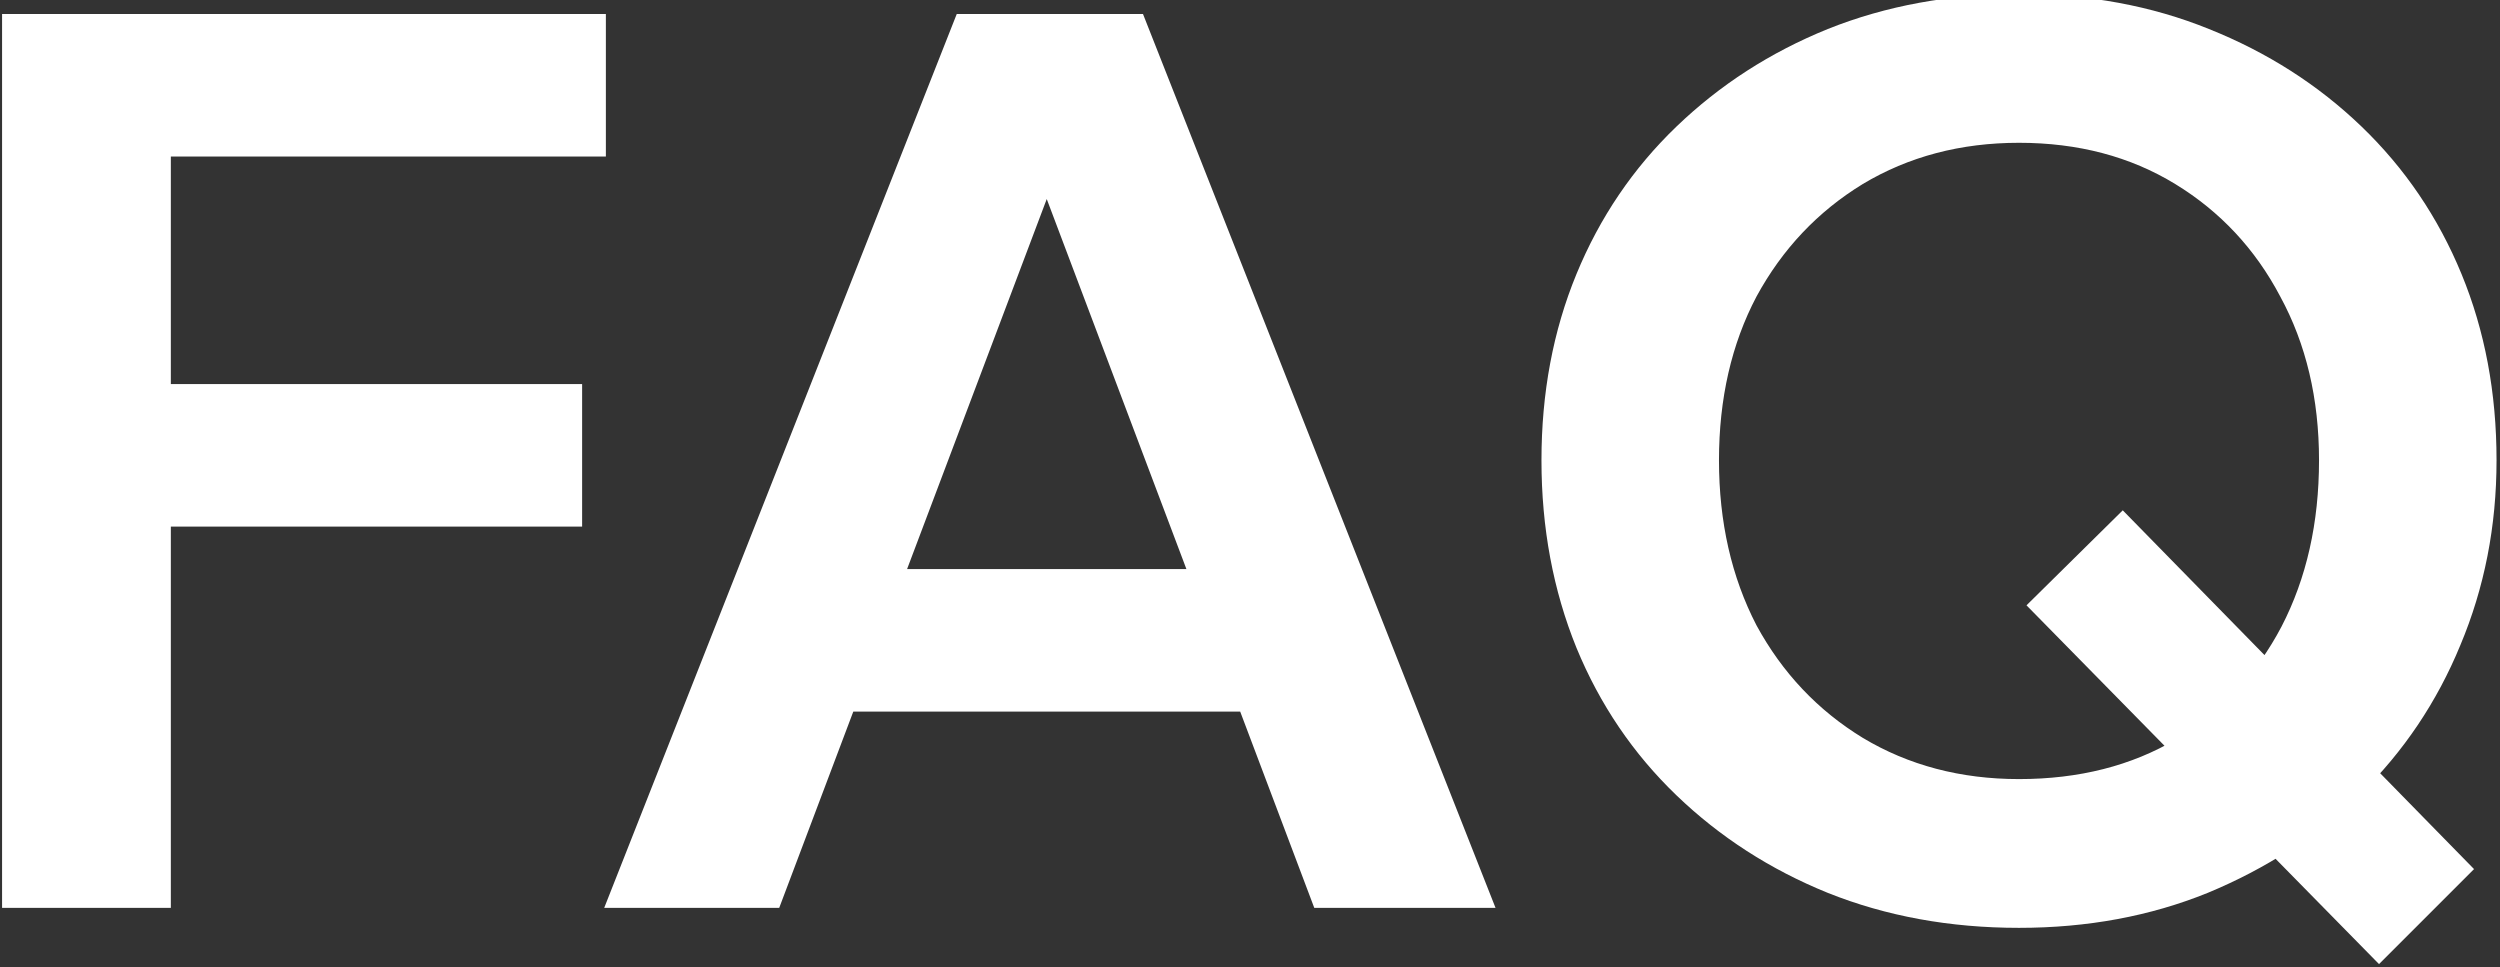 <svg width="548" height="212" viewBox="0 0 548 212" fill="none" xmlns="http://www.w3.org/2000/svg">
<rect x="0" y="0" width="548" height="212" fill="#333333" stroke="none"/>
<path d="M37.448 199H0.455V3.076H132.807V34.314H37.448V199ZM127.601 115.424H34.708V84.186H127.601V115.424ZM287.812 155.979H171.628V124.741H287.812V155.979ZM327.819 199H288.087L223.966 29.108H234.927L170.806 199H132.443L209.717 3.076H250.546L327.819 199ZM521.483 211.331L444.209 132.687L465.309 111.862L542.309 190.505L521.483 211.331ZM442.565 203.384C427.403 203.384 413.428 200.827 400.64 195.712C388.035 190.597 376.983 183.472 367.484 174.338C357.984 165.204 350.677 154.426 345.562 142.004C340.447 129.399 337.89 115.698 337.89 100.901C337.89 86.104 340.447 72.494 345.562 60.072C350.677 47.65 357.984 36.871 367.484 27.738C376.983 18.604 388.035 11.479 400.64 6.364C413.428 1.249 427.403 -1.309 442.565 -1.309C457.728 -1.309 471.611 1.249 484.216 6.364C497.004 11.479 508.147 18.604 517.647 27.738C527.146 36.871 534.453 47.65 539.568 60.072C544.683 72.494 547.241 86.104 547.241 100.901C547.241 115.333 544.592 128.851 539.294 141.456C534.179 153.878 526.872 164.748 517.373 174.064C507.873 183.198 496.73 190.414 483.942 195.712C471.337 200.827 457.545 203.384 442.565 203.384ZM442.565 170.776C455.718 170.776 467.227 167.853 477.092 162.007C486.957 155.979 494.629 147.758 500.109 137.346C505.59 126.75 508.33 114.602 508.33 100.901C508.33 87.382 505.499 75.417 499.835 65.004C494.355 54.592 486.682 46.371 476.818 40.342C466.953 34.314 455.536 31.3 442.565 31.3C429.778 31.3 418.36 34.314 408.313 40.342C398.448 46.371 390.684 54.592 385.021 65.004C379.541 75.417 376.8 87.382 376.8 100.901C376.8 114.419 379.541 126.476 385.021 137.071C390.684 147.484 398.448 155.705 408.313 161.733C418.36 167.762 429.778 170.776 442.565 170.776Z" fill="white"/>
</svg>
